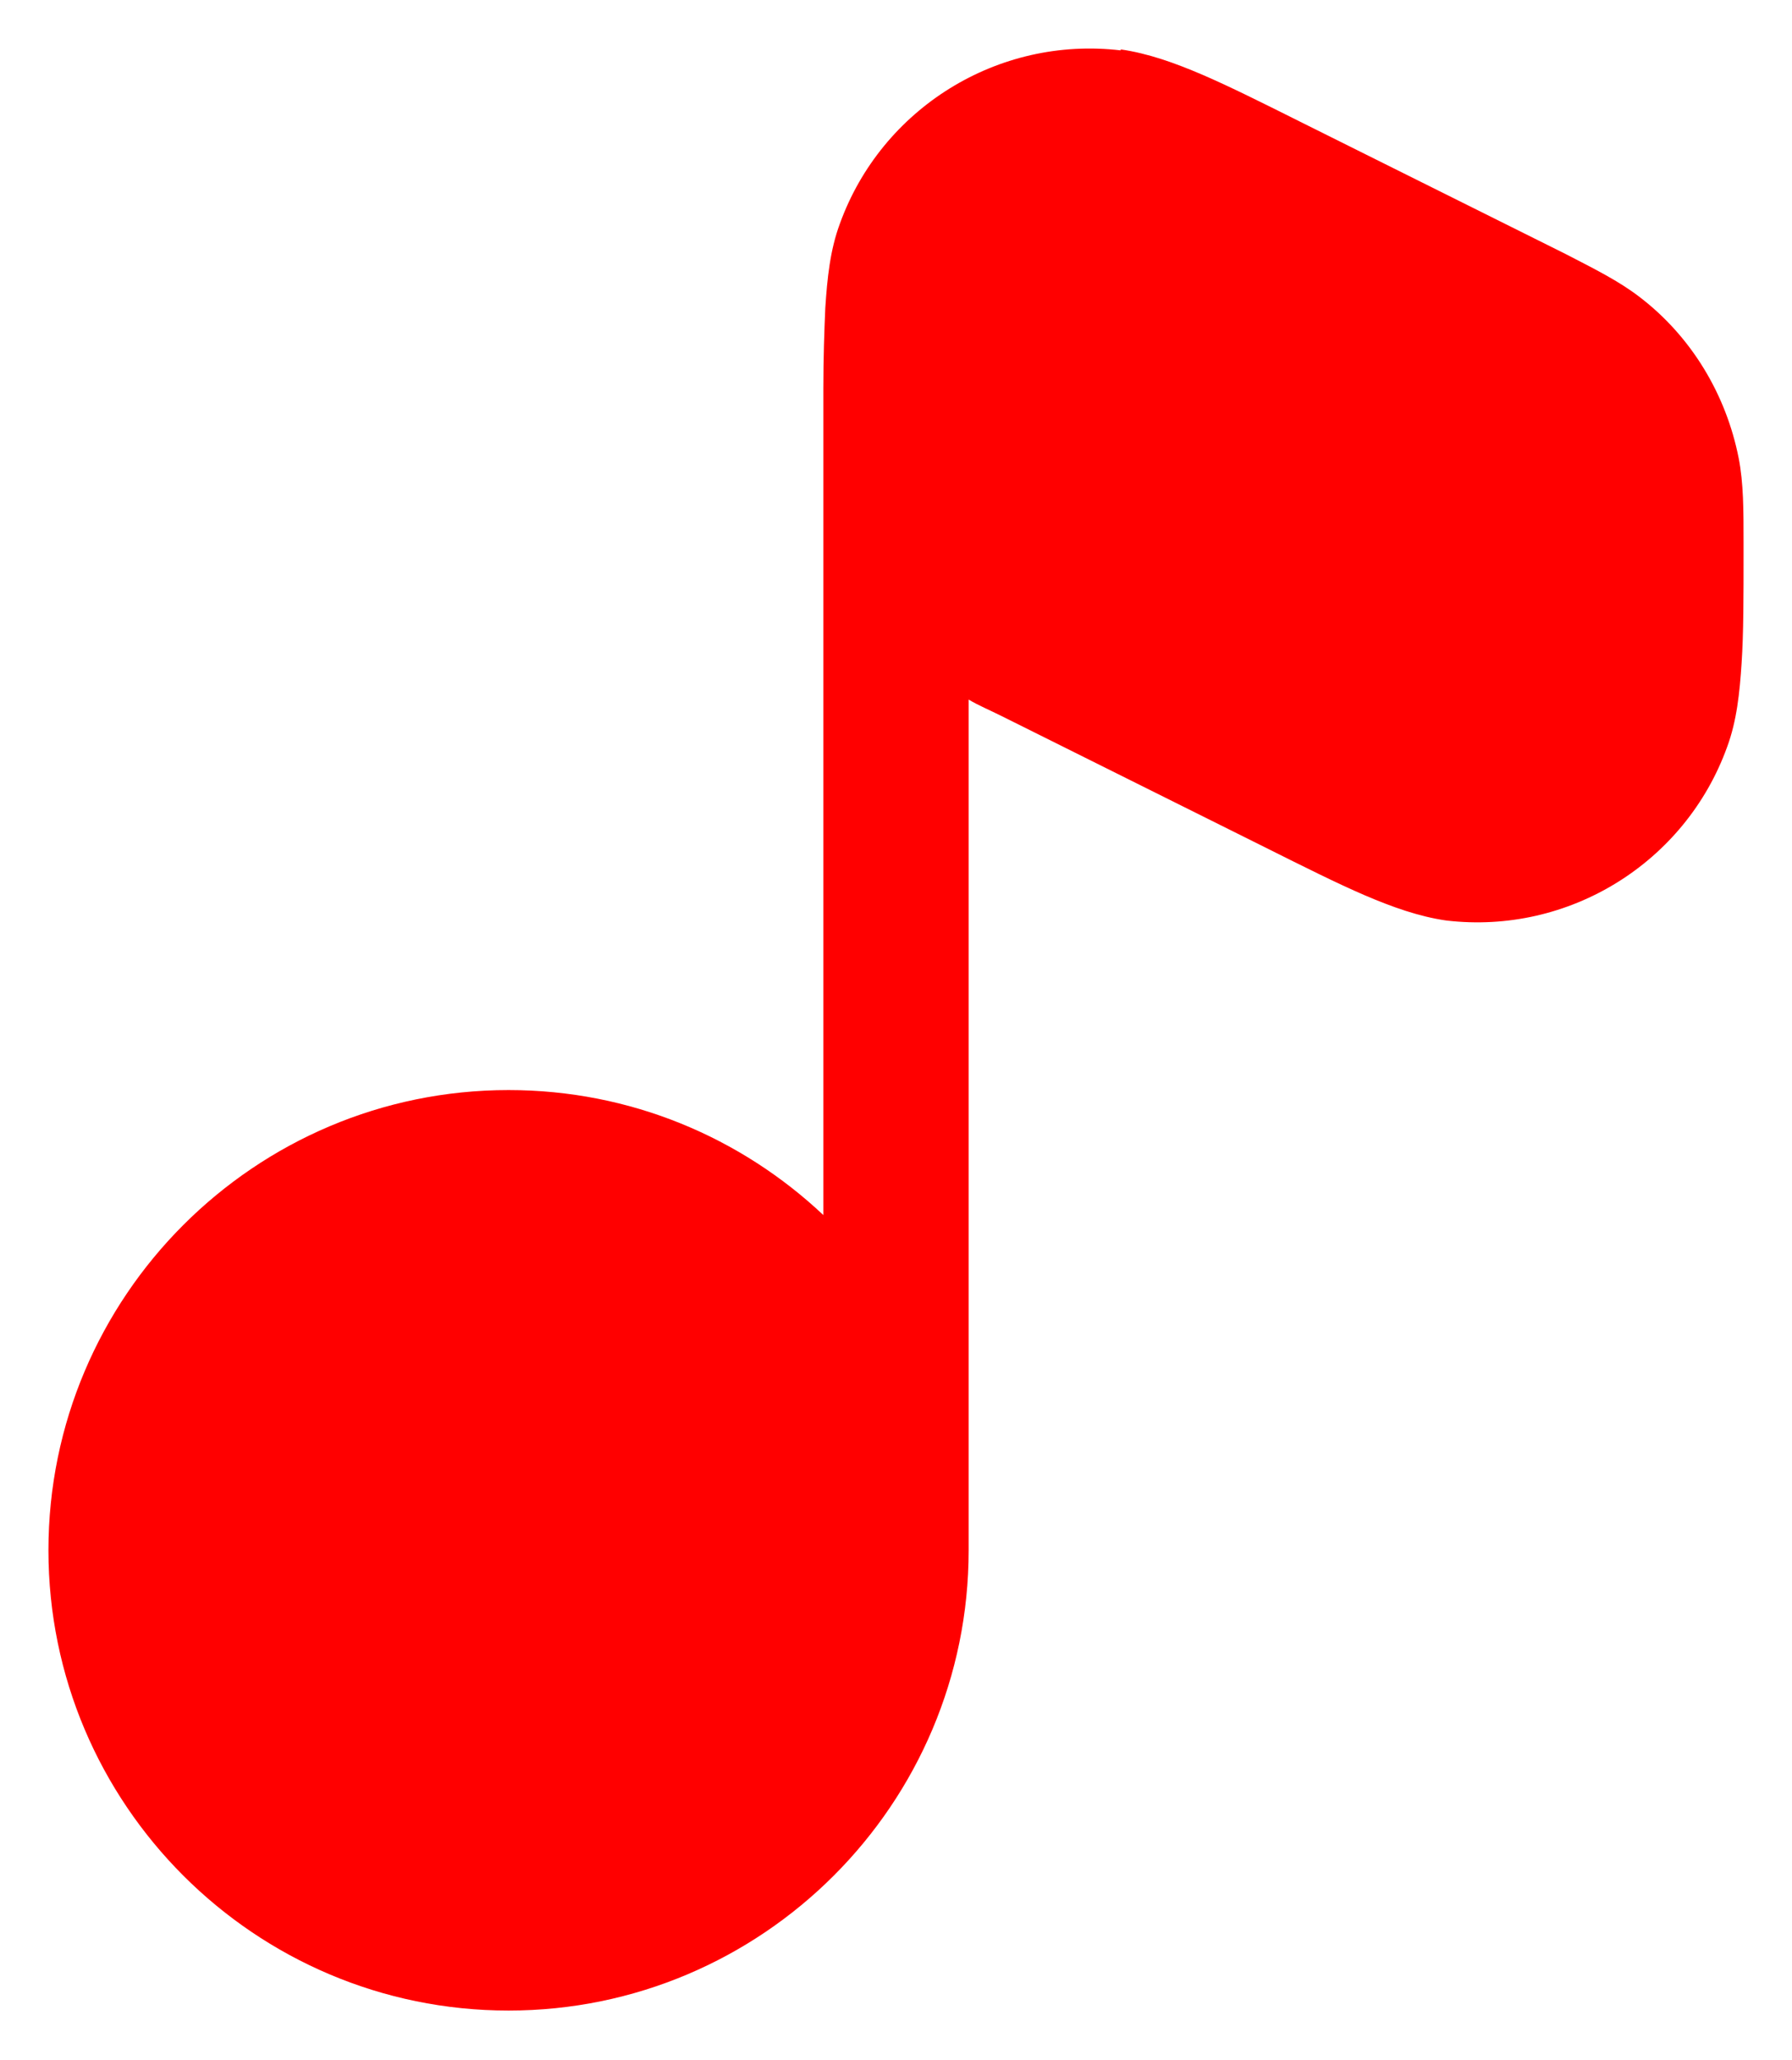 <?xml version="1.0" encoding="UTF-8"?><svg xmlns="http://www.w3.org/2000/svg" viewBox="0 0 18.5 21.26"><path d="m11.57.52c-1.27-.15-2.47.6-2.9,1.79-.1.27-.13.56-.15.87-.01.23-.02.51-.02.83v.45s0,0,0,.01v8.07c-.85-.8-1.99-1.29-3.25-1.29-2.62,0-4.75,2.13-4.75,4.75s2.13,4.75,4.75,4.75,4.75-2.13,4.75-4.75V7.22c.1.06.22.11.34.17l2.71,1.35c.42.21.76.38,1.04.5.28.12.56.22.84.26,1.27.15,2.47-.6,2.9-1.79.1-.27.13-.56.15-.87.02-.3.02-.68.02-1.15v-.08c0-.35,0-.62-.05-.88-.13-.66-.49-1.26-1.03-1.67-.21-.16-.45-.28-.76-.44l-2.71-1.35c-.42-.21-.76-.38-1.04-.5-.28-.12-.56-.22-.84-.26Z" fill="red"/></svg>